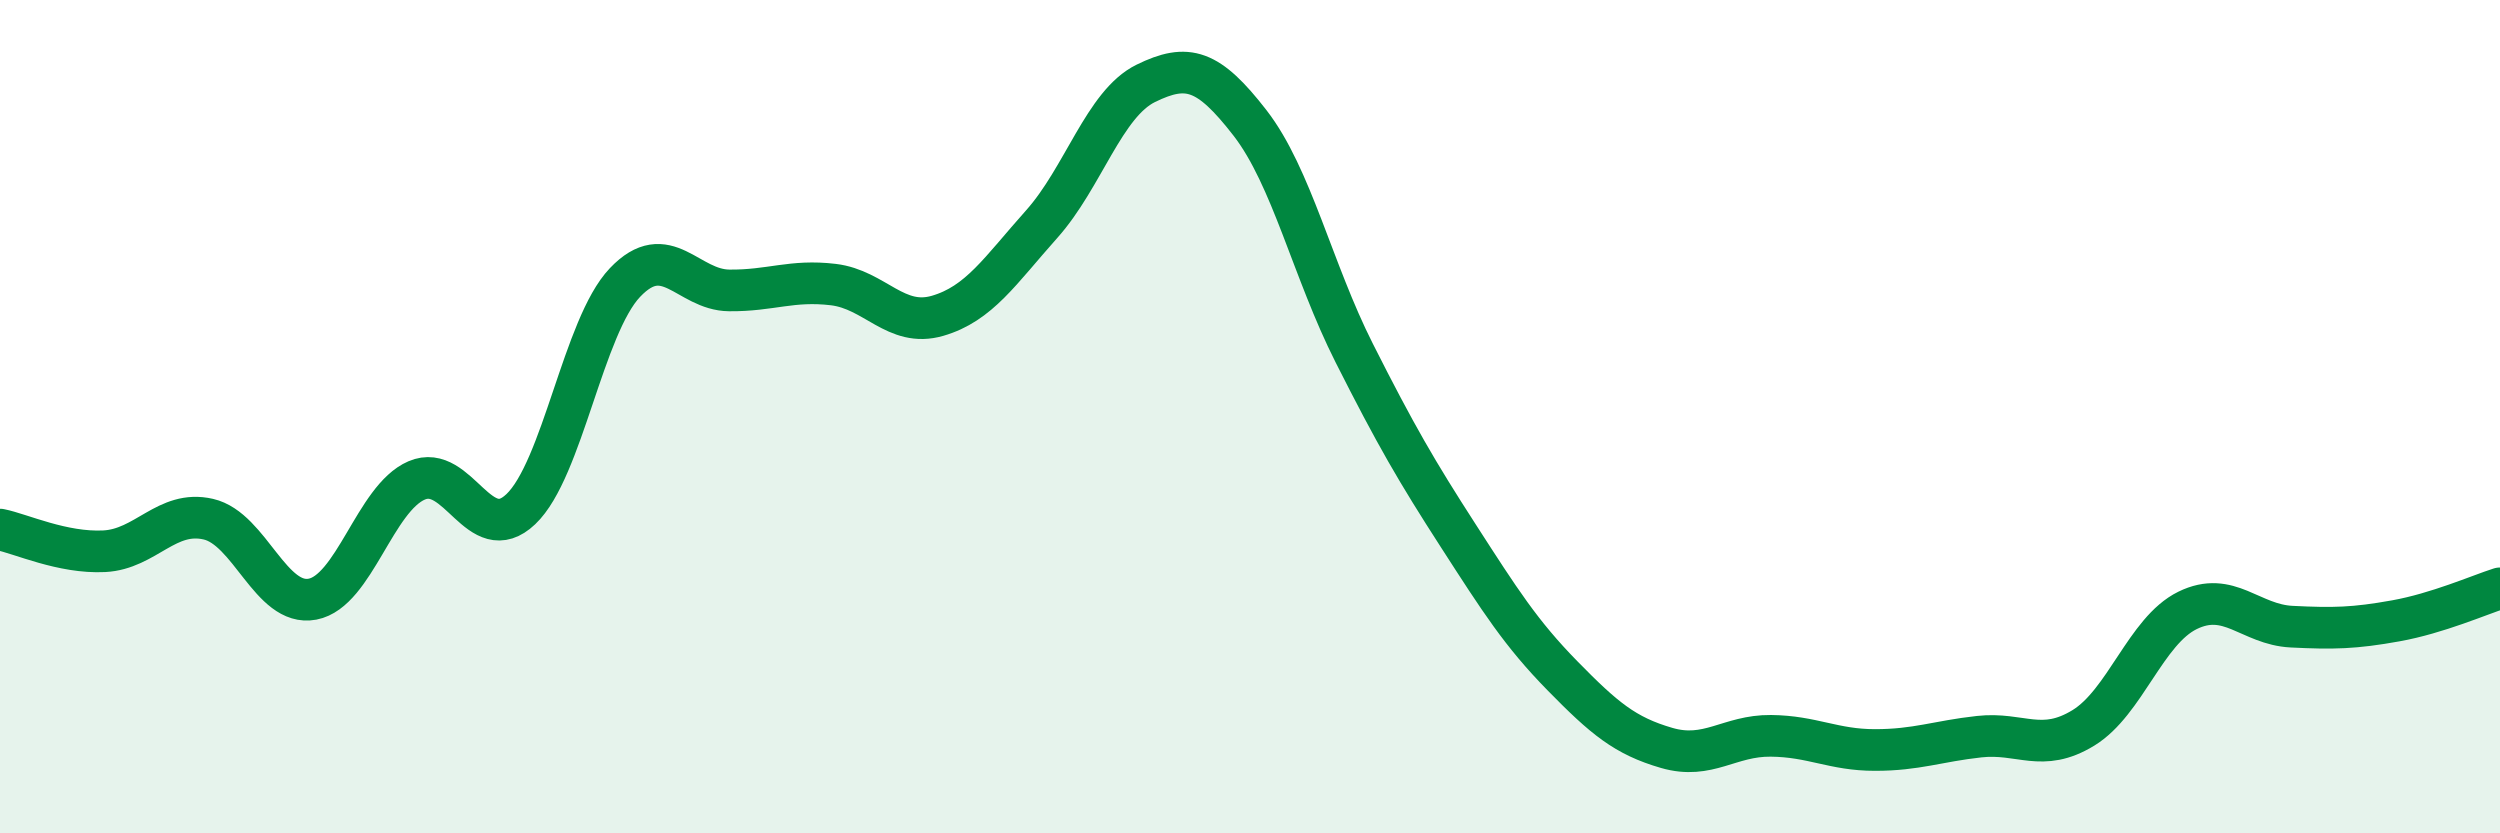 
    <svg width="60" height="20" viewBox="0 0 60 20" xmlns="http://www.w3.org/2000/svg">
      <path
        d="M 0,12.71 C 0.5,12.81 1.5,13.28 2.5,13.23 C 3.5,13.18 4,12.23 5,12.46 C 6,12.69 6.5,14.57 7.5,14.38 C 8.5,14.19 9,11.96 10,11.53 C 11,11.1 11.5,13.17 12.5,12.22 C 13.5,11.27 14,7.83 15,6.78 C 16,5.73 16.5,6.96 17.5,6.97 C 18.5,6.98 19,6.71 20,6.83 C 21,6.95 21.5,7.87 22.5,7.58 C 23.5,7.29 24,6.5 25,5.38 C 26,4.26 26.5,2.49 27.5,2 C 28.5,1.51 29,1.66 30,2.95 C 31,4.24 31.5,6.49 32.5,8.47 C 33.5,10.45 34,11.31 35,12.86 C 36,14.41 36.5,15.2 37.5,16.22 C 38.5,17.24 39,17.66 40,17.95 C 41,18.24 41.5,17.65 42.5,17.66 C 43.5,17.67 44,18 45,18 C 46,18 46.5,17.79 47.5,17.68 C 48.5,17.57 49,18.08 50,17.47 C 51,16.86 51.5,15.14 52.5,14.65 C 53.5,14.16 54,14.99 55,15.04 C 56,15.09 56.5,15.08 57.5,14.9 C 58.5,14.72 59.5,14.28 60,14.12L60 20L0 20Z"
        fill="#008740"
        opacity="0.1"
        stroke-linecap="round"
        stroke-linejoin="round"
      />
      <path
        d="M 0,12.71 C 0.5,12.81 1.5,13.28 2.5,13.23 C 3.5,13.18 4,12.23 5,12.46 C 6,12.69 6.5,14.57 7.5,14.38 C 8.5,14.19 9,11.96 10,11.53 C 11,11.1 11.5,13.17 12.5,12.22 C 13.5,11.27 14,7.83 15,6.78 C 16,5.73 16.5,6.96 17.5,6.97 C 18.5,6.98 19,6.71 20,6.83 C 21,6.95 21.5,7.87 22.5,7.58 C 23.5,7.29 24,6.5 25,5.38 C 26,4.26 26.5,2.49 27.5,2 C 28.5,1.51 29,1.66 30,2.95 C 31,4.24 31.5,6.49 32.5,8.47 C 33.5,10.45 34,11.31 35,12.86 C 36,14.41 36.5,15.2 37.5,16.22 C 38.5,17.24 39,17.66 40,17.95 C 41,18.24 41.5,17.65 42.5,17.66 C 43.5,17.67 44,18 45,18 C 46,18 46.5,17.79 47.5,17.68 C 48.5,17.57 49,18.08 50,17.47 C 51,16.86 51.5,15.14 52.5,14.65 C 53.5,14.16 54,14.99 55,15.04 C 56,15.09 56.5,15.08 57.5,14.9 C 58.5,14.72 59.5,14.28 60,14.12"
        stroke="#008740"
        stroke-width="1"
        fill="none"
        stroke-linecap="round"
        stroke-linejoin="round"
      />
    </svg>
  